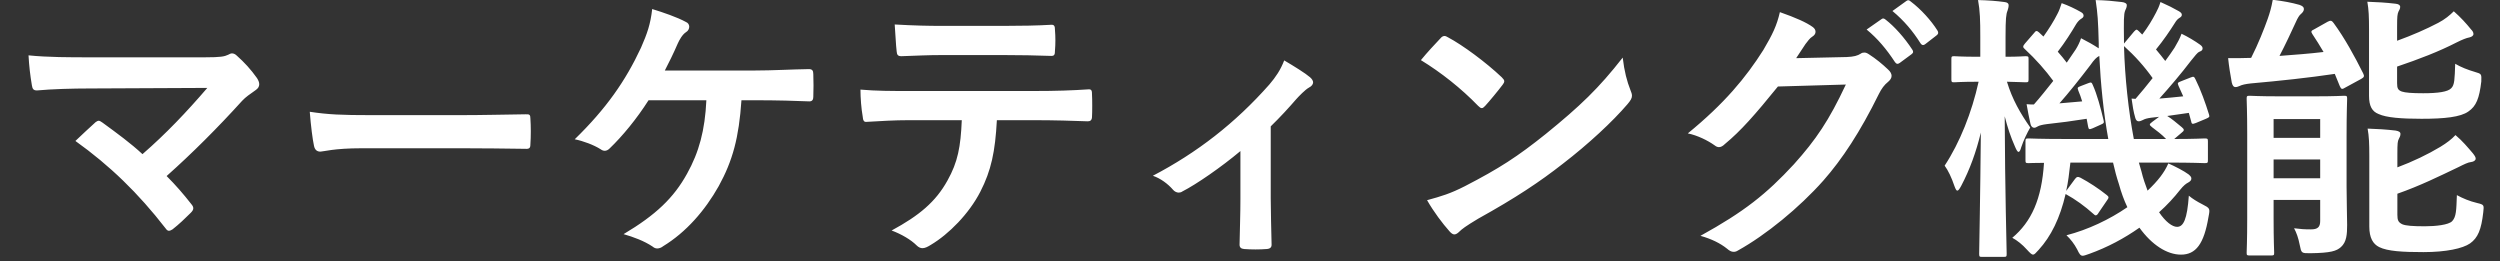 <svg width="383" height="40" viewBox="0 0 383 40" fill="none" xmlns="http://www.w3.org/2000/svg">
<rect x="0" y="0" width="383" height="40" fill="#333333" stroke="none"/>
<g clip-path="url(#clip0_14_424)">
<path d="M13.744 8.781H31.374C33.868 8.781 34.384 8.652 34.943 8.394C35.158 8.265 35.373 8.179 35.545 8.179C35.803 8.179 36.061 8.308 36.276 8.523C37.437 9.555 38.426 10.63 39.372 11.963C39.587 12.307 39.716 12.608 39.716 12.909C39.716 13.253 39.544 13.554 39.157 13.812C38.254 14.457 37.652 14.844 37.093 15.446C33.395 19.531 29.396 23.53 25.526 26.97C26.902 28.346 28.063 29.679 29.31 31.27C29.525 31.528 29.611 31.7 29.611 31.915C29.611 32.13 29.482 32.345 29.224 32.603C28.364 33.463 27.418 34.366 26.429 35.14C26.214 35.269 26.042 35.355 25.87 35.355C25.698 35.355 25.526 35.226 25.354 34.968C21.183 29.593 16.84 25.379 11.551 21.595C12.411 20.778 13.873 19.402 14.647 18.714C14.819 18.585 14.991 18.499 15.12 18.499C15.292 18.499 15.464 18.628 15.722 18.8C17.958 20.434 20.022 21.939 21.828 23.616C25.44 20.477 28.579 17.166 31.761 13.468L13.658 13.554C11.164 13.554 7.982 13.64 5.66 13.855C5.101 13.855 4.972 13.597 4.886 13.081C4.628 11.576 4.456 10.071 4.37 8.48C7.294 8.781 10.777 8.781 13.744 8.781ZM70.891 22.713H55.411C51.154 22.713 49.52 23.229 49.09 23.229C48.574 23.229 48.23 22.971 48.101 22.326C47.886 21.337 47.628 19.316 47.456 17.123C50.251 17.553 52.401 17.639 56.744 17.639H70.59C73.858 17.639 77.169 17.553 80.48 17.51C81.125 17.467 81.254 17.596 81.254 18.112C81.34 19.402 81.34 20.864 81.254 22.154C81.254 22.67 81.082 22.842 80.48 22.799C77.255 22.756 74.073 22.713 70.891 22.713ZM116.127 15.36H113.59C113.203 21.079 112.257 24.605 110.107 28.518C108 32.259 105.119 35.57 101.593 37.72C101.335 37.935 100.991 38.064 100.69 38.064C100.432 38.064 100.217 37.978 99.959 37.763C98.669 36.903 97.035 36.301 95.53 35.871C100.518 32.904 103.227 30.281 105.248 26.626C107.097 23.315 108 19.961 108.215 15.36H99.357C97.551 18.198 95.358 20.864 93.38 22.756C93.165 22.971 92.907 23.1 92.649 23.1C92.434 23.1 92.219 23.014 92.047 22.885C90.972 22.197 89.338 21.595 88.048 21.337C92.864 16.65 95.831 12.393 98.196 7.319C99.142 5.169 99.658 3.707 99.916 1.385C101.593 1.901 103.743 2.632 105.076 3.363C105.42 3.492 105.592 3.793 105.592 4.094C105.592 4.395 105.42 4.739 105.119 4.911C104.517 5.298 104.087 6.115 103.829 6.674C103.184 8.179 102.41 9.727 101.851 10.802H115.654C118.32 10.802 121.201 10.63 123.91 10.587C124.426 10.587 124.598 10.802 124.598 11.361C124.641 12.522 124.641 13.683 124.598 14.844C124.598 15.274 124.426 15.532 123.996 15.532C122.233 15.446 118.75 15.36 116.127 15.36ZM158.482 18.413H152.72C152.462 23.229 151.86 26.11 150.183 29.378C148.463 32.732 145.367 35.871 142.615 37.505C142.142 37.806 141.712 38.021 141.325 38.021C141.024 38.021 140.723 37.892 140.422 37.591C139.562 36.731 138.1 35.871 136.595 35.312C140.809 33.033 143.346 30.926 145.152 27.658C146.743 24.82 147.173 22.498 147.345 18.413H139.175C137.025 18.413 134.918 18.542 132.725 18.671C132.338 18.714 132.209 18.413 132.166 17.854C131.951 16.65 131.822 15.016 131.822 13.726C134.23 13.941 136.638 13.941 139.132 13.941H158.439C161.793 13.941 164.287 13.855 166.824 13.683C167.254 13.683 167.297 13.941 167.297 14.543C167.34 15.102 167.34 17.295 167.297 17.854C167.297 18.413 167.039 18.585 166.652 18.585C164.416 18.499 161.449 18.413 158.482 18.413ZM153.838 8.437H144.206C142.228 8.437 140.508 8.523 138.1 8.609C137.541 8.609 137.412 8.394 137.369 7.878C137.24 6.846 137.197 5.298 137.068 3.75C140.078 3.922 142.271 3.965 144.206 3.965H153.838C156.246 3.965 158.955 3.922 161.105 3.793C161.535 3.793 161.621 4.051 161.621 4.61C161.707 5.642 161.707 6.717 161.621 7.749C161.621 8.351 161.535 8.566 161.062 8.566C158.74 8.48 156.203 8.437 153.838 8.437ZM194.676 19.359V30.367C194.676 32.431 194.762 35.183 194.805 37.376C194.848 37.892 194.59 38.107 194.074 38.15C192.956 38.236 191.709 38.236 190.591 38.15C190.118 38.107 189.86 37.892 189.903 37.376C189.946 34.925 190.032 32.775 190.032 30.496V23.143C187.108 25.594 183.324 28.217 181.131 29.335C180.959 29.464 180.744 29.507 180.572 29.507C180.271 29.507 179.927 29.335 179.712 29.077C178.938 28.174 177.777 27.314 176.616 26.927C183.367 23.401 189.215 18.886 194.461 12.952C195.45 11.791 196.181 10.716 196.74 9.254C198.202 10.114 200.008 11.232 200.696 11.834C200.997 12.092 201.169 12.393 201.169 12.608C201.169 12.909 200.954 13.21 200.524 13.425C199.965 13.726 198.976 14.758 198.589 15.188C197.471 16.478 196.181 17.897 194.676 19.359ZM217.681 9.211C218.627 8.05 219.874 6.717 220.691 5.857C220.863 5.642 221.078 5.513 221.293 5.513C221.465 5.513 221.637 5.599 221.852 5.728C224.045 6.889 227.614 9.512 230.065 11.834C230.323 12.092 230.452 12.264 230.452 12.436C230.452 12.608 230.366 12.78 230.194 12.995C229.549 13.855 228.13 15.575 227.528 16.22C227.313 16.435 227.184 16.564 227.012 16.564C226.84 16.564 226.668 16.435 226.453 16.22C223.873 13.554 220.777 11.103 217.681 9.211ZM218.627 30.668C220.82 30.066 222.153 29.679 224.432 28.518C229.678 25.809 232.473 24.003 236.816 20.52C242.062 16.263 244.943 13.511 248.598 8.824C248.856 10.974 249.243 12.436 249.802 13.855C249.931 14.156 250.017 14.414 250.017 14.672C250.017 15.059 249.802 15.403 249.329 15.962C247.05 18.628 243.352 22.068 239.439 25.078C235.87 27.873 232.258 30.281 226.453 33.506C224.518 34.667 223.959 35.097 223.572 35.484C223.314 35.742 223.056 35.914 222.798 35.914C222.583 35.914 222.325 35.742 222.067 35.441C220.992 34.237 219.659 32.474 218.627 30.668ZM275.172 8.91L282.912 8.738C284.03 8.695 284.589 8.523 285.062 8.222C285.234 8.093 285.406 8.05 285.621 8.05C285.836 8.05 286.051 8.136 286.309 8.308C287.384 8.996 288.373 9.813 289.233 10.63C289.62 10.974 289.792 11.318 289.792 11.619C289.792 11.963 289.577 12.264 289.276 12.522C288.674 12.995 288.244 13.597 287.857 14.371C284.976 20.219 282.224 24.39 279.343 27.658C275.645 31.829 270.528 36 266.271 38.365C266.013 38.537 265.798 38.58 265.583 38.58C265.239 38.58 264.938 38.408 264.594 38.107C263.519 37.247 262.186 36.602 260.509 36.129C267.217 32.431 270.614 29.722 274.828 25.164C278.225 21.38 280.203 18.456 282.783 12.952L272.377 13.253C268.851 17.596 266.701 20.047 264.25 22.068C263.949 22.369 263.648 22.541 263.347 22.541C263.132 22.541 262.917 22.455 262.702 22.283C261.627 21.509 260.036 20.735 258.574 20.434C264.164 15.876 267.475 11.877 270.141 7.663C271.56 5.255 272.205 3.922 272.678 1.858C275.129 2.718 276.763 3.449 277.709 4.137C278.01 4.352 278.139 4.61 278.139 4.868C278.139 5.126 278.01 5.384 277.666 5.599C277.236 5.857 276.935 6.33 276.591 6.76C276.118 7.491 275.688 8.136 275.172 8.91ZM285.965 4.524L288.244 2.933C288.459 2.761 288.631 2.804 288.889 3.019C290.222 4.051 291.77 5.771 292.974 7.62C293.146 7.878 293.146 8.093 292.845 8.308L291.039 9.641C290.738 9.856 290.523 9.813 290.308 9.512C289.018 7.534 287.642 5.9 285.965 4.524ZM289.921 1.686L292.071 0.138C292.329 -0.034 292.458 0.009 292.716 0.224C294.307 1.428 295.855 3.148 296.801 4.653C296.973 4.911 297.016 5.169 296.672 5.427L294.952 6.76C294.608 7.018 294.393 6.889 294.221 6.631C293.06 4.782 291.684 3.148 289.921 1.686ZM327.675 24.906L328.062 26.239C328.32 27.314 328.664 28.303 329.008 29.206C329.739 28.518 330.427 27.787 330.986 27.056C331.502 26.368 331.846 25.809 332.19 25.035C333.179 25.465 334.598 26.196 335.286 26.712C335.63 27.013 335.716 27.142 335.716 27.357C335.716 27.615 335.544 27.787 335.243 27.959C334.899 28.131 334.512 28.432 333.996 29.077C333.05 30.281 331.975 31.442 330.771 32.517C331.76 33.979 332.792 34.753 333.523 34.753C334.512 34.753 335.071 33.592 335.329 29.98C335.888 30.453 336.662 30.926 337.35 31.27C338.597 31.915 338.597 31.915 338.339 33.248C337.651 37.376 336.404 39.01 334.125 39.01C331.975 39.01 329.653 37.505 327.761 34.882C325.439 36.516 322.859 37.892 320.107 38.881C319.591 39.053 319.29 39.182 319.075 39.182C318.731 39.182 318.559 38.924 318.215 38.193C317.785 37.376 317.183 36.602 316.581 36.043C319.892 35.183 323.16 33.635 325.912 31.743C325.396 30.668 324.966 29.464 324.622 28.217C324.278 27.185 323.977 26.067 323.719 24.906H317.183C317.011 26.454 316.839 27.959 316.538 29.249L317.871 27.443C318.129 27.099 318.301 27.013 318.731 27.228C320.021 27.916 321.483 28.862 322.773 29.894C323.117 30.152 323.074 30.324 322.816 30.668L321.526 32.56C321.354 32.861 321.225 32.99 321.053 32.99C320.967 32.99 320.838 32.904 320.666 32.732C319.419 31.614 317.957 30.539 316.452 29.722C315.592 33.42 314.216 36.215 312.324 38.279C311.894 38.752 311.679 39.01 311.464 39.01C311.249 39.01 310.991 38.752 310.518 38.236C309.83 37.462 309.013 36.817 308.282 36.43C311.206 33.979 312.797 30.496 313.141 24.949C311.593 24.949 310.948 24.992 310.776 24.992C310.346 24.992 310.303 24.949 310.303 24.519V21.681C310.303 21.251 310.346 21.208 310.776 21.208C311.034 21.208 312.453 21.294 316.667 21.294H322.988C322.257 17.252 321.827 12.909 321.612 8.566C321.182 8.781 320.838 9.125 320.236 9.985C318.731 11.963 316.882 14.285 315.506 15.833L318.989 15.532C318.817 14.93 318.602 14.371 318.387 13.855C318.215 13.382 318.301 13.382 318.817 13.167L319.935 12.737C320.365 12.565 320.451 12.608 320.623 13.038C321.268 14.457 321.827 16.564 322.257 18.37C322.386 18.843 322.3 18.886 321.827 19.101L320.58 19.66C320.064 19.875 319.978 19.832 319.892 19.359L319.677 18.198C317.527 18.542 315.592 18.8 313.571 19.015C312.883 19.101 312.41 19.23 312.195 19.359C311.98 19.488 311.808 19.574 311.636 19.574C311.378 19.574 311.163 19.359 311.077 19.015C310.862 18.112 310.647 16.951 310.475 15.962C310.905 16.005 311.249 16.005 311.593 16.005C312.582 14.887 313.571 13.64 314.56 12.393C313.399 10.802 311.894 9.082 310.217 7.534C310.045 7.405 309.959 7.276 309.959 7.147C309.959 7.018 310.045 6.889 310.217 6.674L311.636 5.04C311.894 4.696 312.023 4.653 312.367 4.954L313.055 5.599C313.829 4.524 314.646 3.234 315.205 2.116C315.463 1.643 315.635 1.127 315.85 0.482C316.925 0.869 317.914 1.342 318.817 1.858C319.118 2.03 319.204 2.202 319.204 2.417C319.204 2.632 319.032 2.761 318.817 2.89C318.559 3.062 318.344 3.277 318.086 3.664C317.355 4.911 316.323 6.545 315.248 7.921C315.764 8.48 316.194 9.039 316.624 9.598L318 7.577C318.344 7.018 318.602 6.502 318.817 5.857C319.677 6.287 320.752 6.889 321.526 7.405V6.631C321.44 3.191 321.354 2.03 321.053 0.009C322.644 0.052 323.59 0.138 325.052 0.31C325.482 0.353 325.826 0.525 325.826 0.783C325.826 1.127 325.697 1.342 325.568 1.643C325.353 2.202 325.353 3.062 325.396 6.502V6.674L326.944 4.825C327.331 4.438 327.331 4.481 327.675 4.782L328.191 5.298C329.051 4.18 329.739 3.019 330.298 1.944C330.556 1.471 330.771 0.998 330.986 0.31C332.061 0.783 333.007 1.256 333.824 1.729C334.168 1.944 334.254 2.073 334.254 2.288C334.254 2.503 334.082 2.632 333.867 2.761C333.609 2.933 333.437 3.105 333.179 3.535C332.448 4.696 331.459 6.158 330.298 7.577C330.814 8.179 331.287 8.781 331.717 9.34C332.233 8.652 332.706 7.964 333.136 7.319C333.566 6.588 333.953 5.9 334.211 5.169C335.2 5.642 336.275 6.287 337.049 6.846C337.35 7.061 337.436 7.233 337.436 7.405C337.436 7.663 337.307 7.792 336.963 7.921C336.576 8.093 336.318 8.523 335.63 9.34C334.125 11.318 332.362 13.382 330.814 15.102C331.975 15.016 333.222 14.887 334.469 14.758L333.738 13.124C333.566 12.694 333.609 12.651 334.168 12.436L335.587 11.877C336.103 11.662 336.146 11.748 336.361 12.178C337.135 13.726 337.866 15.747 338.425 17.553C338.554 17.94 338.425 17.983 337.952 18.198L336.404 18.843C335.845 19.058 335.759 19.015 335.673 18.542L335.329 17.295L332.018 17.768C332.663 18.155 333.48 18.843 334.254 19.488C334.469 19.66 334.555 19.789 334.555 19.918C334.555 20.047 334.426 20.176 334.254 20.305L333.093 21.294C336.275 21.294 337.479 21.208 337.737 21.208C338.21 21.208 338.253 21.251 338.253 21.681V24.519C338.253 24.949 338.21 24.992 337.737 24.992C337.479 24.992 336.06 24.906 331.889 24.906H327.675ZM326.557 15.102L327.159 15.145C327.976 14.199 328.879 13.124 329.782 11.963C328.535 10.2 327.073 8.566 325.396 7.061C325.525 11.877 326.084 16.994 326.901 21.294H331.846C331.201 20.606 330.384 20.004 329.696 19.488C329.481 19.316 329.352 19.187 329.352 19.101C329.352 18.972 329.481 18.843 329.782 18.628L330.771 17.897L329.61 18.026C328.922 18.112 328.535 18.241 328.32 18.37C328.062 18.499 327.847 18.585 327.632 18.585C327.374 18.585 327.202 18.37 327.116 18.026C326.858 17.166 326.686 16.091 326.557 15.102ZM306.949 39.354H303.638C303.251 39.354 303.208 39.311 303.208 38.881C303.208 38.236 303.38 30.195 303.466 20.305C302.735 23.315 301.789 25.938 300.456 28.475C300.198 28.948 300.026 29.206 299.854 29.206C299.725 29.206 299.596 28.991 299.424 28.518C298.994 27.228 298.435 26.067 297.919 25.379C300.241 21.853 302.09 17.209 303.122 12.522H303.036C300.413 12.522 299.639 12.608 299.381 12.608C298.994 12.608 298.951 12.565 298.951 12.135V9.039C298.951 8.652 298.994 8.609 299.381 8.609C299.639 8.609 300.413 8.695 303.079 8.695H303.38V5.685C303.38 3.105 303.337 1.643 303.036 0.009C304.627 0.052 305.788 0.138 307.078 0.31C307.508 0.353 307.723 0.525 307.723 0.783C307.723 1.127 307.637 1.342 307.551 1.643C307.336 2.159 307.25 2.847 307.25 5.642V8.695C309.357 8.695 310.045 8.609 310.303 8.609C310.733 8.609 310.776 8.652 310.776 9.039V12.135C310.776 12.565 310.733 12.608 310.303 12.608C310.045 12.608 309.4 12.565 307.465 12.522C308.282 15.231 309.529 17.381 311.034 19.531C310.561 20.348 310.002 21.509 309.658 22.541C309.529 23.014 309.4 23.272 309.228 23.272C309.099 23.272 308.927 23.014 308.712 22.498C308.024 20.95 307.551 19.531 307.121 17.811C307.164 29.163 307.422 38.193 307.422 38.881C307.422 39.311 307.379 39.354 306.949 39.354ZM359.495 20.907V28.604C359.495 30.797 359.581 33.119 359.581 34.452C359.581 35.914 359.495 37.075 358.635 37.849C357.947 38.451 357.13 38.752 353.905 38.795C352.572 38.795 352.572 38.795 352.314 37.505C352.099 36.43 351.841 35.699 351.454 34.968C352.443 35.097 353.002 35.14 354.034 35.14C355.066 35.14 355.453 34.796 355.453 33.85V30.625H348.315V33.42C348.315 36.817 348.401 38.451 348.401 38.709C348.401 39.096 348.358 39.139 347.928 39.139H344.66C344.23 39.139 344.187 39.096 344.187 38.709C344.187 38.408 344.273 36.903 344.273 33.42V20.52C344.273 17.037 344.187 15.446 344.187 15.145C344.187 14.715 344.23 14.672 344.66 14.672C344.961 14.672 346.036 14.758 349.218 14.758H354.593C357.775 14.758 358.85 14.672 359.108 14.672C359.538 14.672 359.581 14.715 359.581 15.145C359.581 15.403 359.495 17.295 359.495 20.907ZM355.453 18.241H348.315V21.122H355.453V18.241ZM348.315 27.314H355.453V24.433H348.315V27.314ZM367.278 29.679V32.904C367.278 33.721 367.407 34.065 368.052 34.366C368.568 34.581 369.643 34.667 371.492 34.667C373.169 34.667 375.104 34.452 375.663 33.893C376.308 33.205 376.308 32.216 376.394 29.894C377.254 30.367 378.372 30.84 379.49 31.098C380.565 31.356 380.565 31.399 380.436 32.517C380.135 35.183 379.619 36.43 378.415 37.29C377.297 38.064 374.76 38.623 371.277 38.623C368.095 38.623 365.773 38.494 364.483 37.849C363.537 37.376 362.978 36.43 362.978 34.71V23.874C362.978 22.025 362.935 20.907 362.72 19.703C364.096 19.746 365.601 19.832 367.02 20.004C367.493 20.09 367.751 20.219 367.751 20.52C367.751 20.821 367.622 21.036 367.493 21.294C367.321 21.638 367.278 21.896 367.278 23.573V25.637C369.6 24.777 372.008 23.616 373.857 22.498C374.846 21.896 375.577 21.337 376.179 20.692C377.254 21.595 378.071 22.584 378.845 23.487C379.146 23.874 379.275 24.089 379.275 24.304C379.275 24.562 378.974 24.777 378.587 24.82C378.114 24.863 377.512 25.164 376.652 25.594C373.685 27.013 370.718 28.475 367.278 29.679ZM367.235 4.137V6.244C369.6 5.384 371.664 4.481 373.556 3.492C374.545 2.976 375.319 2.331 375.921 1.729C376.996 2.675 377.813 3.578 378.544 4.481C378.845 4.782 378.931 4.997 378.931 5.212C378.931 5.47 378.673 5.642 378.329 5.728C377.856 5.814 377.211 6.072 376.351 6.502C373.685 7.878 370.546 9.082 367.235 10.2V12.737C367.235 13.511 367.364 13.812 367.966 14.027C368.482 14.199 369.471 14.285 371.234 14.285C373.513 14.285 375.018 14.07 375.534 13.511C376.05 12.995 376.05 12.135 376.136 9.77C376.996 10.286 378.114 10.716 379.146 11.017C380.178 11.318 380.178 11.318 380.135 12.479C379.834 15.059 379.361 16.263 378.157 17.08C376.953 17.94 374.502 18.198 370.976 18.198C367.923 18.198 365.601 18.026 364.397 17.467C363.408 17.08 362.935 16.263 362.935 14.672V4.481C362.935 2.632 362.892 1.471 362.677 0.267C364.053 0.31 365.558 0.396 366.977 0.568C367.45 0.611 367.708 0.783 367.708 1.041C367.708 1.342 367.579 1.514 367.45 1.772C367.278 2.159 367.235 2.503 367.235 4.137ZM354.55 4.481L356.614 3.32C357.087 3.062 357.259 3.191 357.517 3.535C359.194 5.814 360.742 8.652 362.032 11.232C362.247 11.662 362.204 11.834 361.731 12.092L359.28 13.425C358.807 13.726 358.678 13.683 358.463 13.21L357.689 11.318C353.647 11.92 349.175 12.393 344.832 12.78C344.015 12.866 343.456 12.995 343.112 13.167C342.897 13.253 342.725 13.339 342.467 13.339C342.209 13.339 342.037 13.167 341.908 12.651C341.693 11.49 341.478 10.157 341.349 8.91C342.467 8.91 343.757 8.91 344.875 8.867C345.95 6.76 346.896 4.352 347.412 2.89C347.756 1.901 347.971 1.17 348.186 -0.034C349.906 0.181 351.024 0.396 352.271 0.74C352.744 0.912 352.959 1.084 352.959 1.385C352.959 1.686 352.744 1.944 352.486 2.159C352.271 2.331 352.013 2.718 351.712 3.406C351.024 4.911 350.078 6.932 349.218 8.566C351.54 8.394 353.819 8.222 355.969 7.964C355.41 7.018 354.851 6.115 354.249 5.212C353.991 4.825 354.077 4.696 354.55 4.481Z" fill="white"/>
</g>
<defs>
<clipPath id="clip0_14_424">
<rect width="383" height="40" fill="white"/>
</clipPath>
</defs>
</svg>
